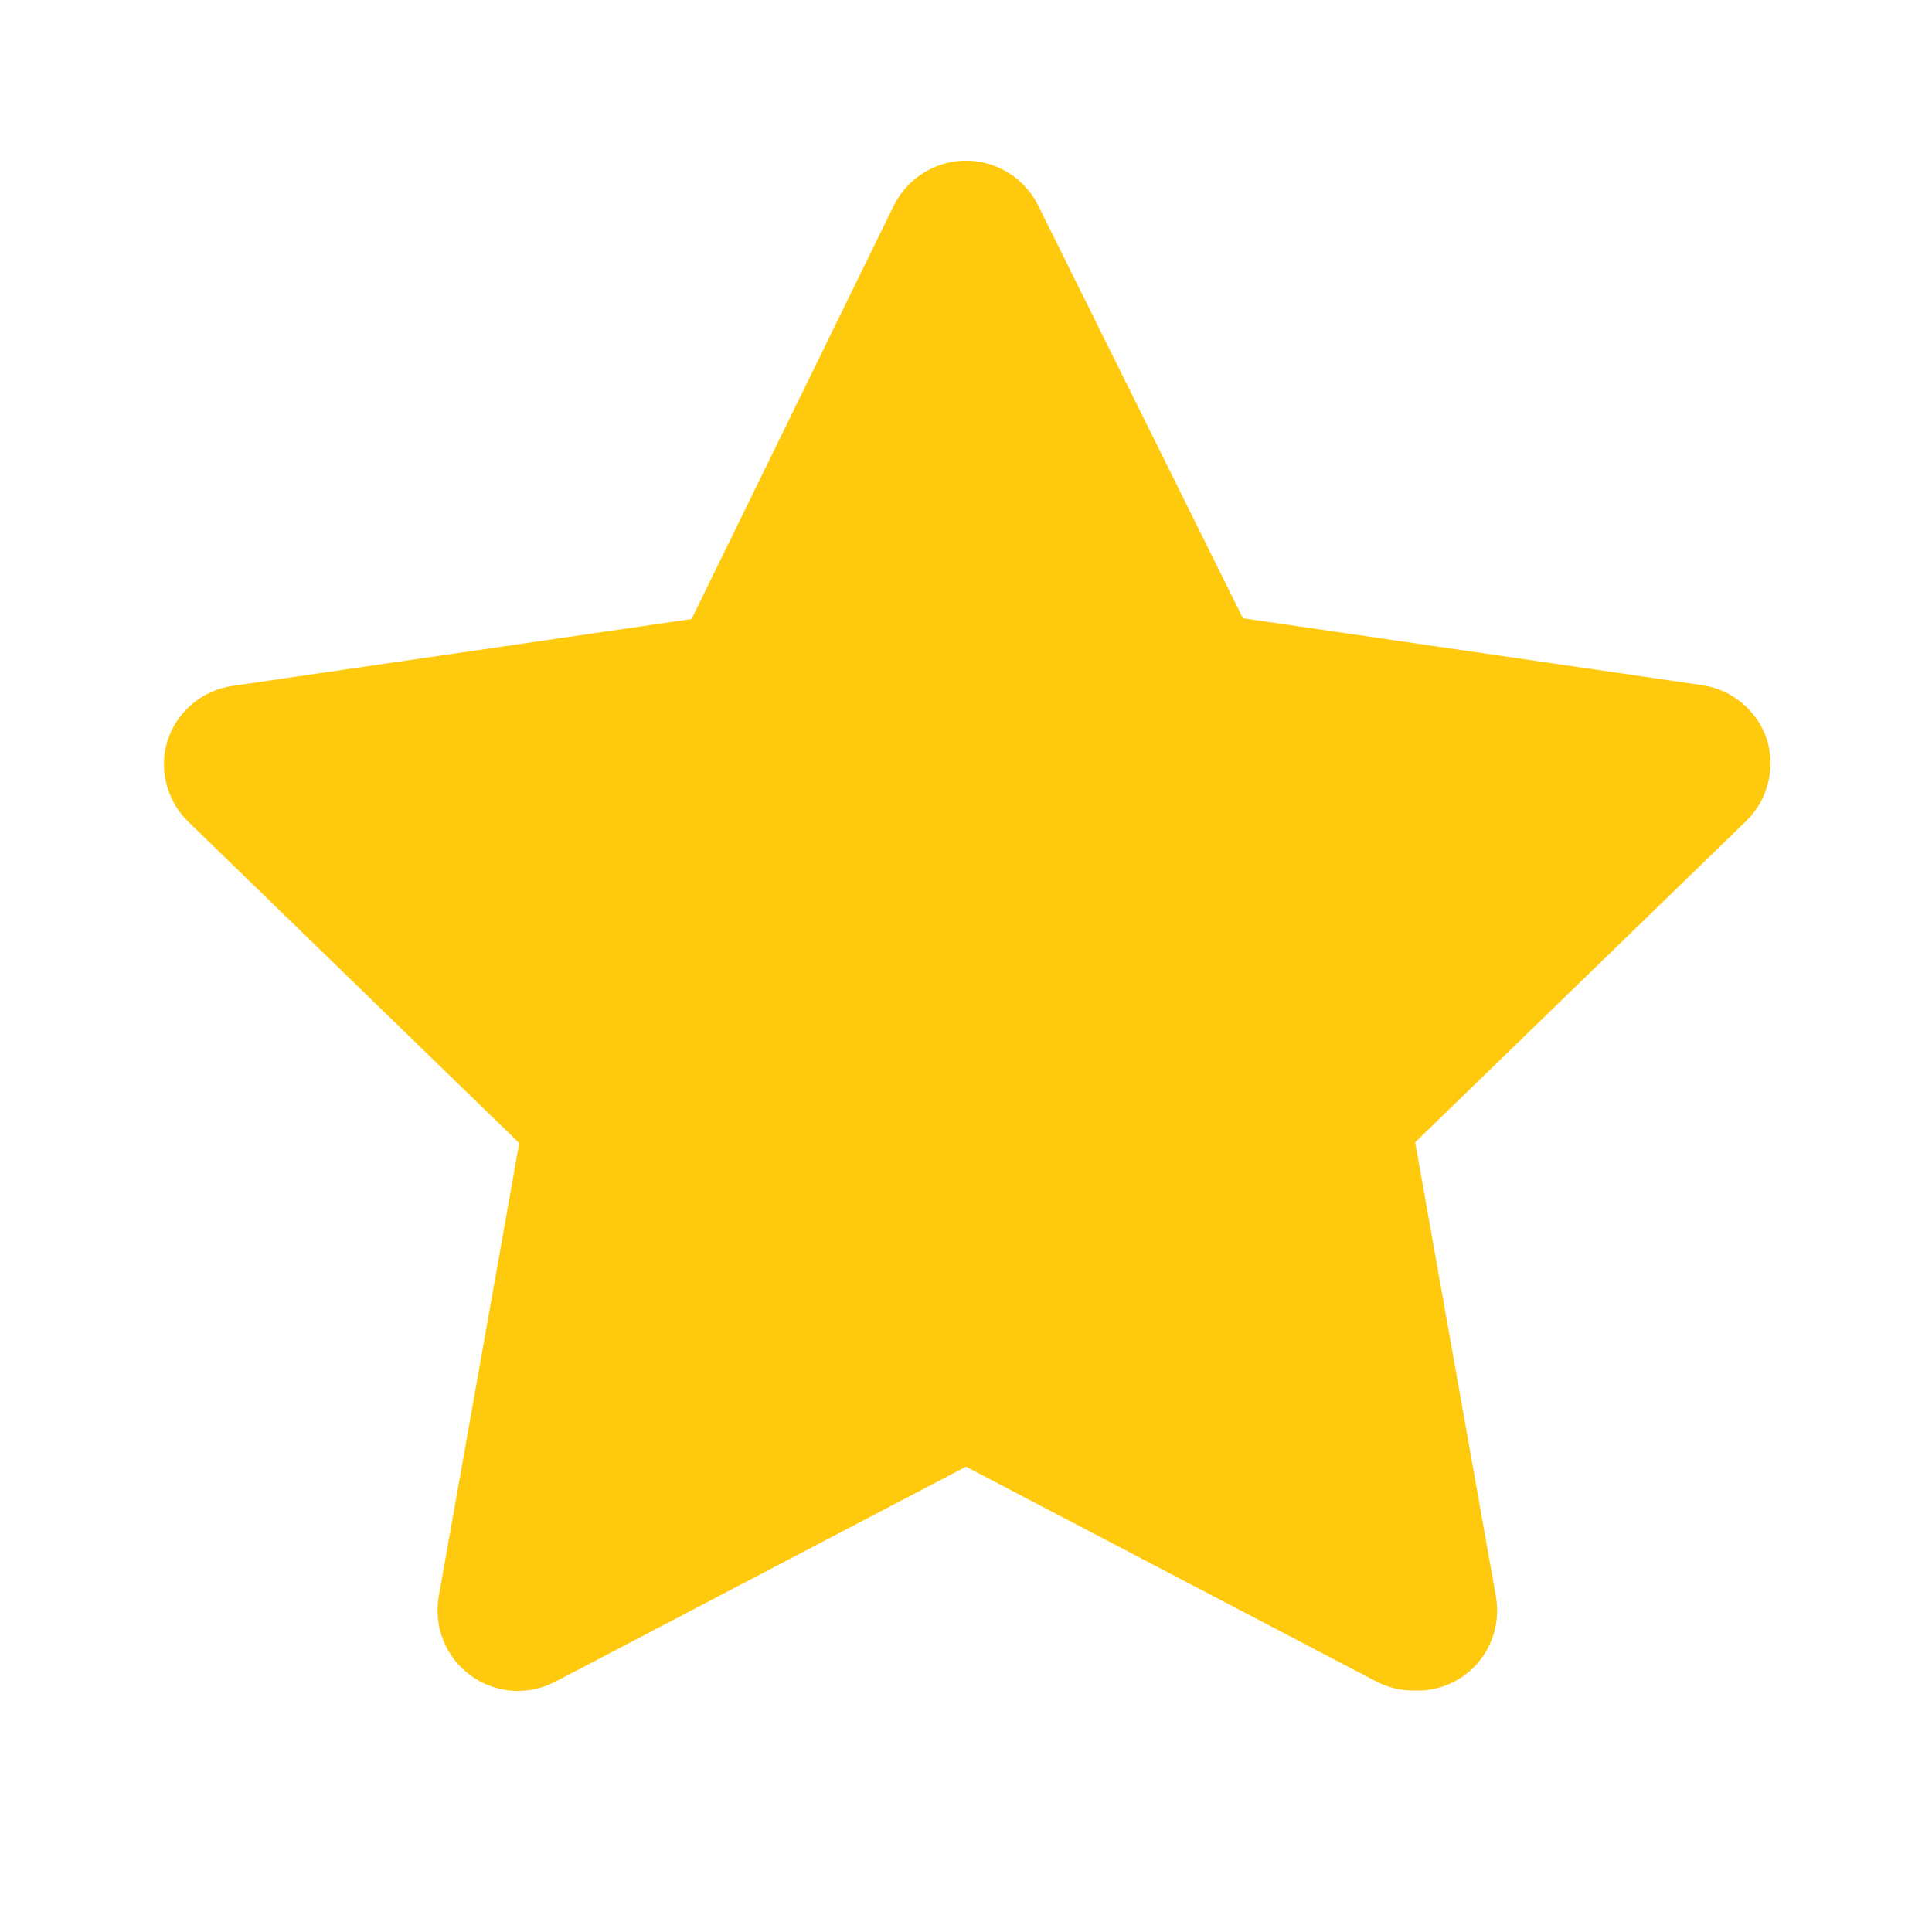 <svg width="20" height="20" viewBox="0 0 20 20" fill="none" xmlns="http://www.w3.org/2000/svg">
<path d="M14.634 17.5C14.5 17.501 14.369 17.469 14.25 17.408L10 15.183L5.75 17.408C5.612 17.481 5.457 17.513 5.301 17.502C5.146 17.491 4.997 17.436 4.871 17.344C4.745 17.252 4.647 17.126 4.589 16.981C4.531 16.837 4.515 16.679 4.542 16.525L5.375 11.833L1.942 8.5C1.835 8.393 1.759 8.259 1.722 8.112C1.685 7.966 1.689 7.811 1.734 7.667C1.782 7.519 1.871 7.387 1.99 7.287C2.109 7.187 2.254 7.122 2.409 7.1L7.159 6.408L9.25 2.133C9.319 1.993 9.425 1.874 9.558 1.791C9.69 1.707 9.844 1.663 10 1.663C10.157 1.663 10.31 1.707 10.443 1.791C10.575 1.874 10.682 1.993 10.75 2.133L12.867 6.4L17.617 7.092C17.771 7.114 17.916 7.178 18.035 7.279C18.155 7.379 18.244 7.51 18.292 7.658C18.336 7.803 18.34 7.957 18.303 8.104C18.267 8.251 18.191 8.385 18.084 8.492L14.65 11.825L15.484 16.517C15.513 16.673 15.498 16.834 15.439 16.982C15.38 17.13 15.28 17.258 15.15 17.35C14.999 17.456 14.818 17.509 14.634 17.5Z" fill="#FFCA0E"/>
</svg>
